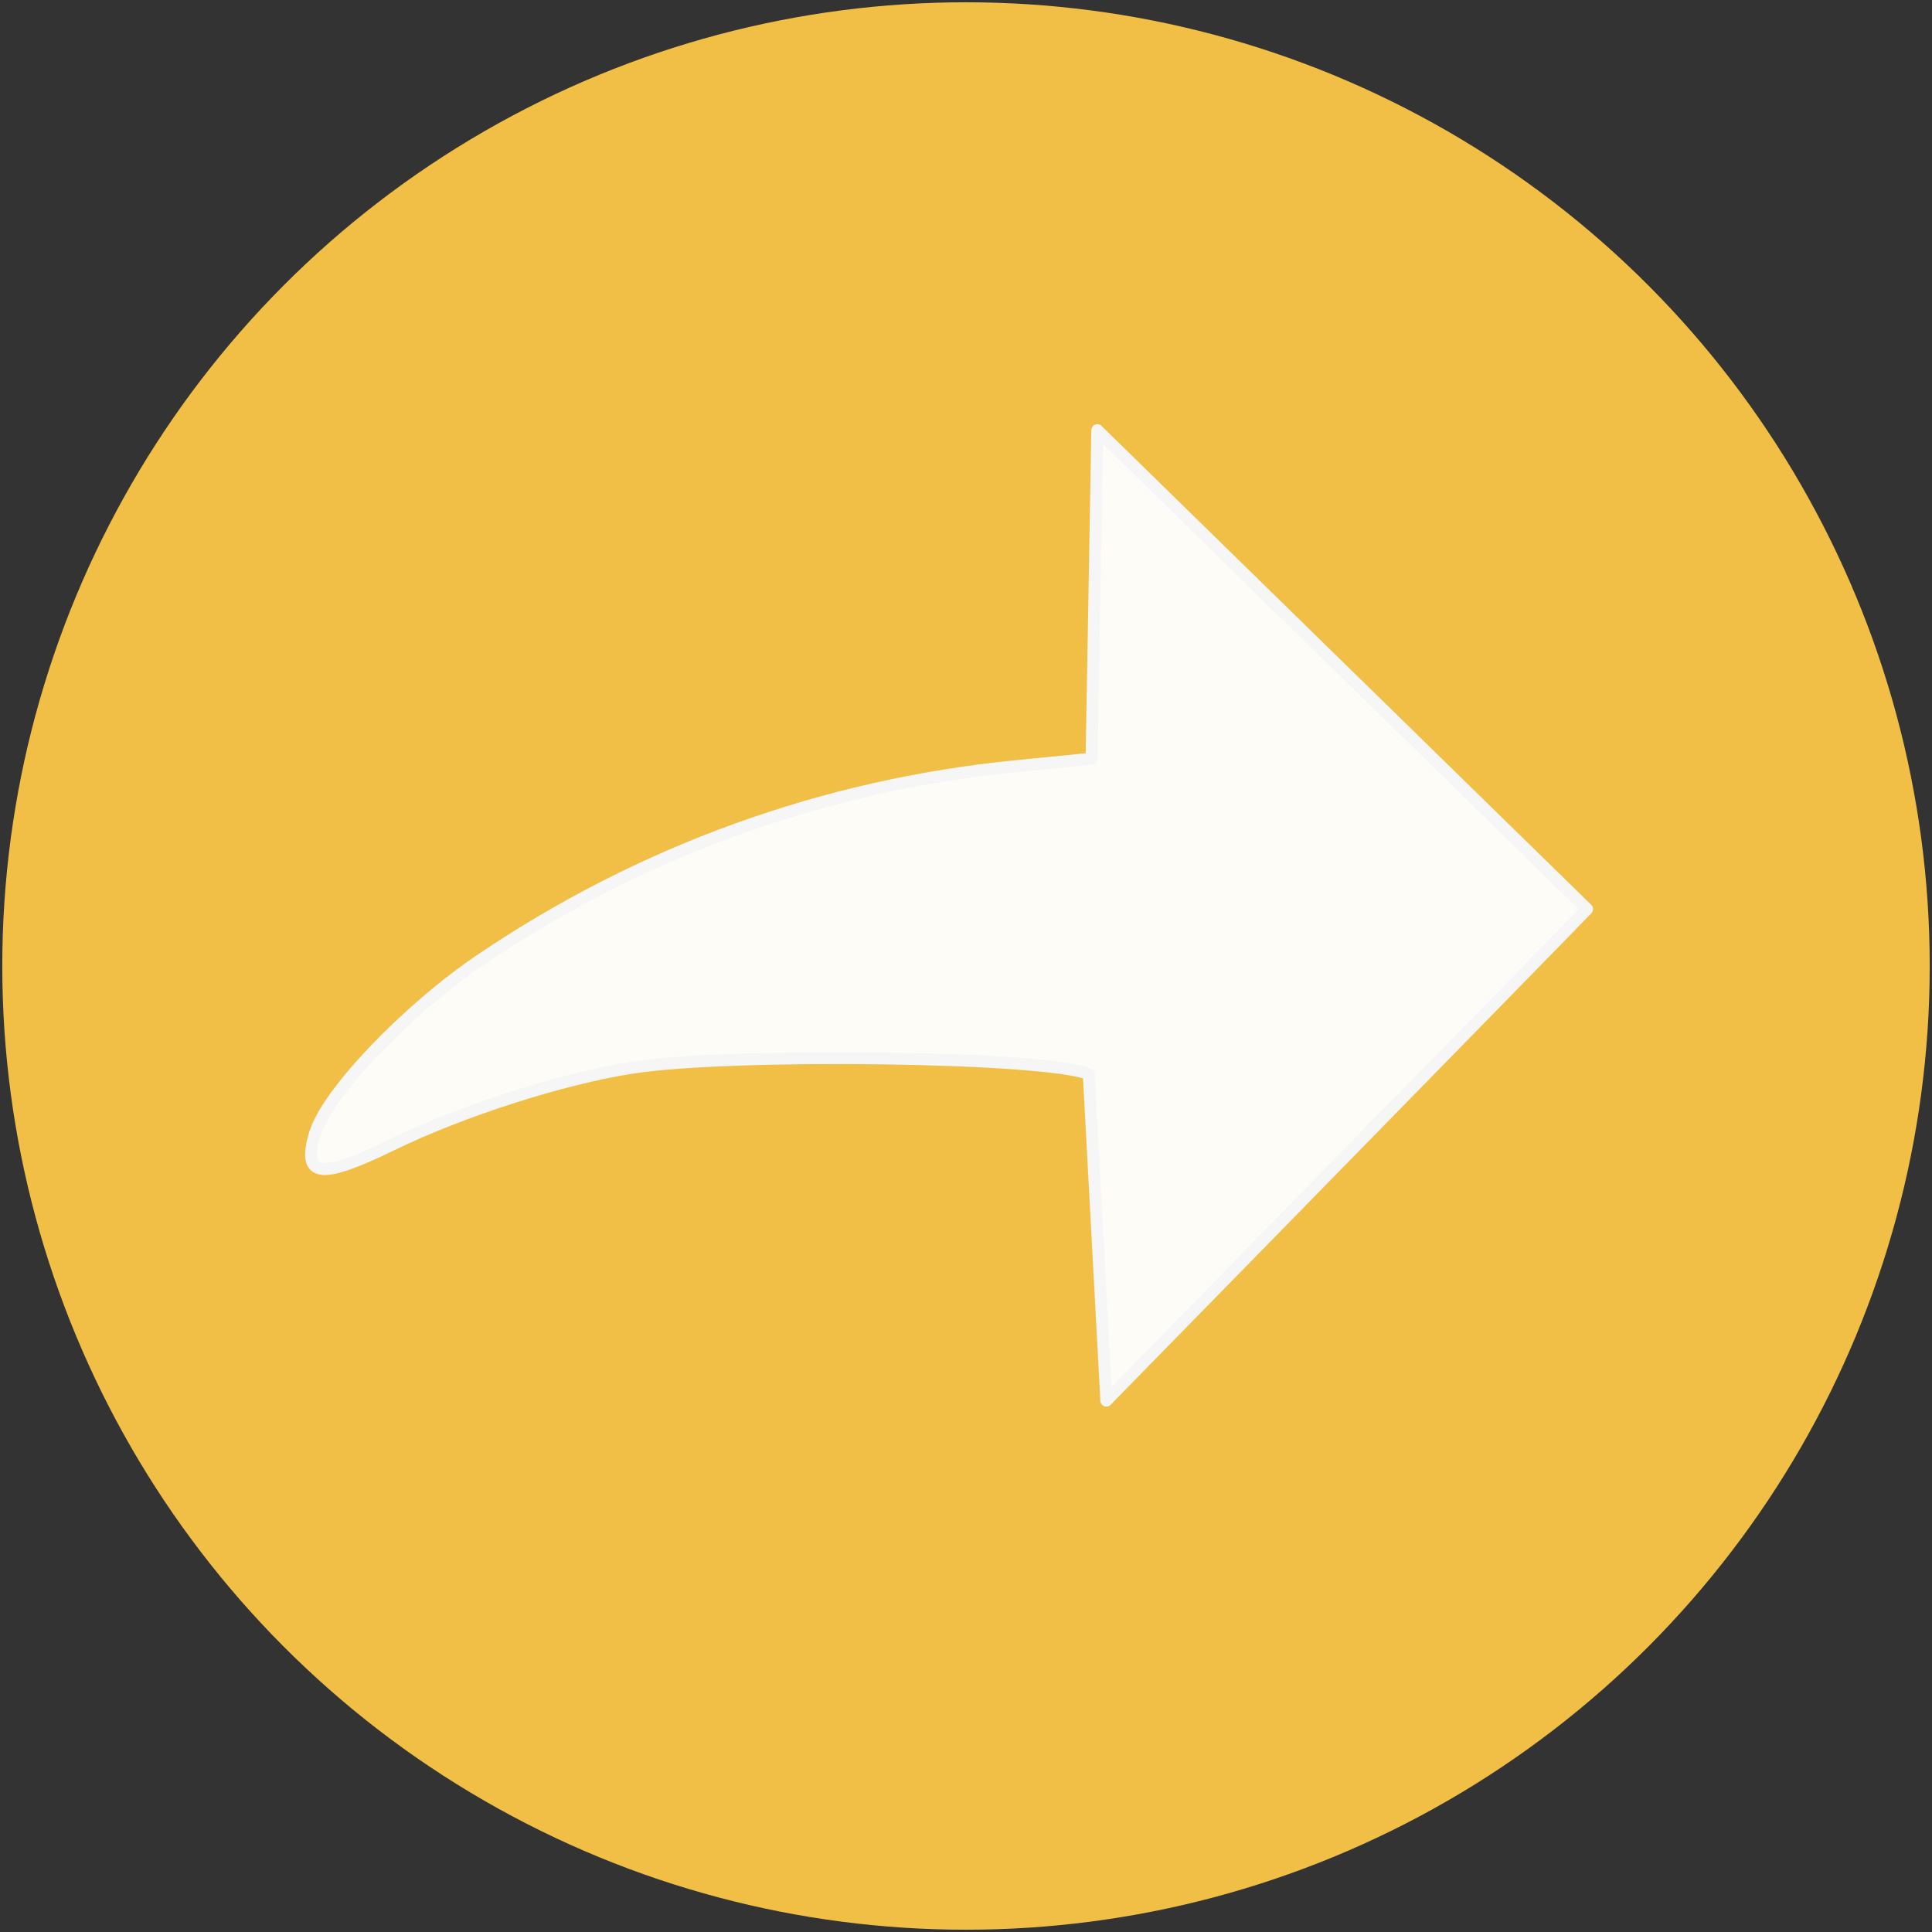 <?xml version="1.0" encoding="UTF-8" standalone="no"?>
<svg
   viewBox="0 0 22 22"
   version="1.1"
   id="svg1743"
   sodipodi:docname="Antu_vcs-locally-modified.svg"
   inkscape:version="1.1 (c68e22c387, 2021-05-23)"
   xmlns:inkscape="http://www.inkscape.org/namespaces/inkscape"
   xmlns:sodipodi="http://sodipodi.sourceforge.net/DTD/sodipodi-0.dtd"
   xmlns="http://www.w3.org/2000/svg"
   xmlns:svg="http://www.w3.org/2000/svg">
  <rect x="0" y="0" width="22" height="22" fill="#333333" stroke="none"/>
  <defs
     id="defs1747" />
  <sodipodi:namedview
     id="namedview1745"
     pagecolor="#ffffff"
     bordercolor="#666666"
     borderopacity="1.0"
     inkscape:pageshadow="2"
     inkscape:pageopacity="0.0"
     inkscape:pagecheckerboard="0"
     showgrid="false"
     inkscape:zoom="39.681818"
     inkscape:cx="11.55441"
     inkscape:cy="10.206186"
     inkscape:window-width="1706"
     inkscape:window-height="1368"
     inkscape:window-x="1699"
     inkscape:window-y="1200"
     inkscape:window-maximized="0"
     inkscape:current-layer="svg1743" />
  <circle
     cx="11"
     cy="-11"
     r="10.974"
     transform="scale(1,-1)"
     opacity="0.98"
     fill="#f47750"
     id="circle1739"
     style="stroke-width:1.372;fill:#f4c246;fill-opacity:1" />
  <path
     d="M 3.589,12.905 C 3.722,12.452 4.637,11.493 5.48,10.925 7.307,9.69 9.385,8.94 11.566,8.725 l 0.864,-0.086 0.065,-3.741 5.577,5.454 C 17.961,10.472 12.598,15.949 12.598,15.949 L 12.398,12.231 C 11.933,12.03 8.364,11.98 7.205,12.157 6.414,12.278 5.264,12.646 4.477,13.029 3.636,13.439 3.439,13.41 3.588,12.902 Z"
     fill="#ffffff"
     fill-opacity="0.947"
     stroke-width="0.136"
     stroke="#f6f6f6"
     stroke-linejoin="round"
     stroke-linecap="round"
     id="path1741" />
</svg>
